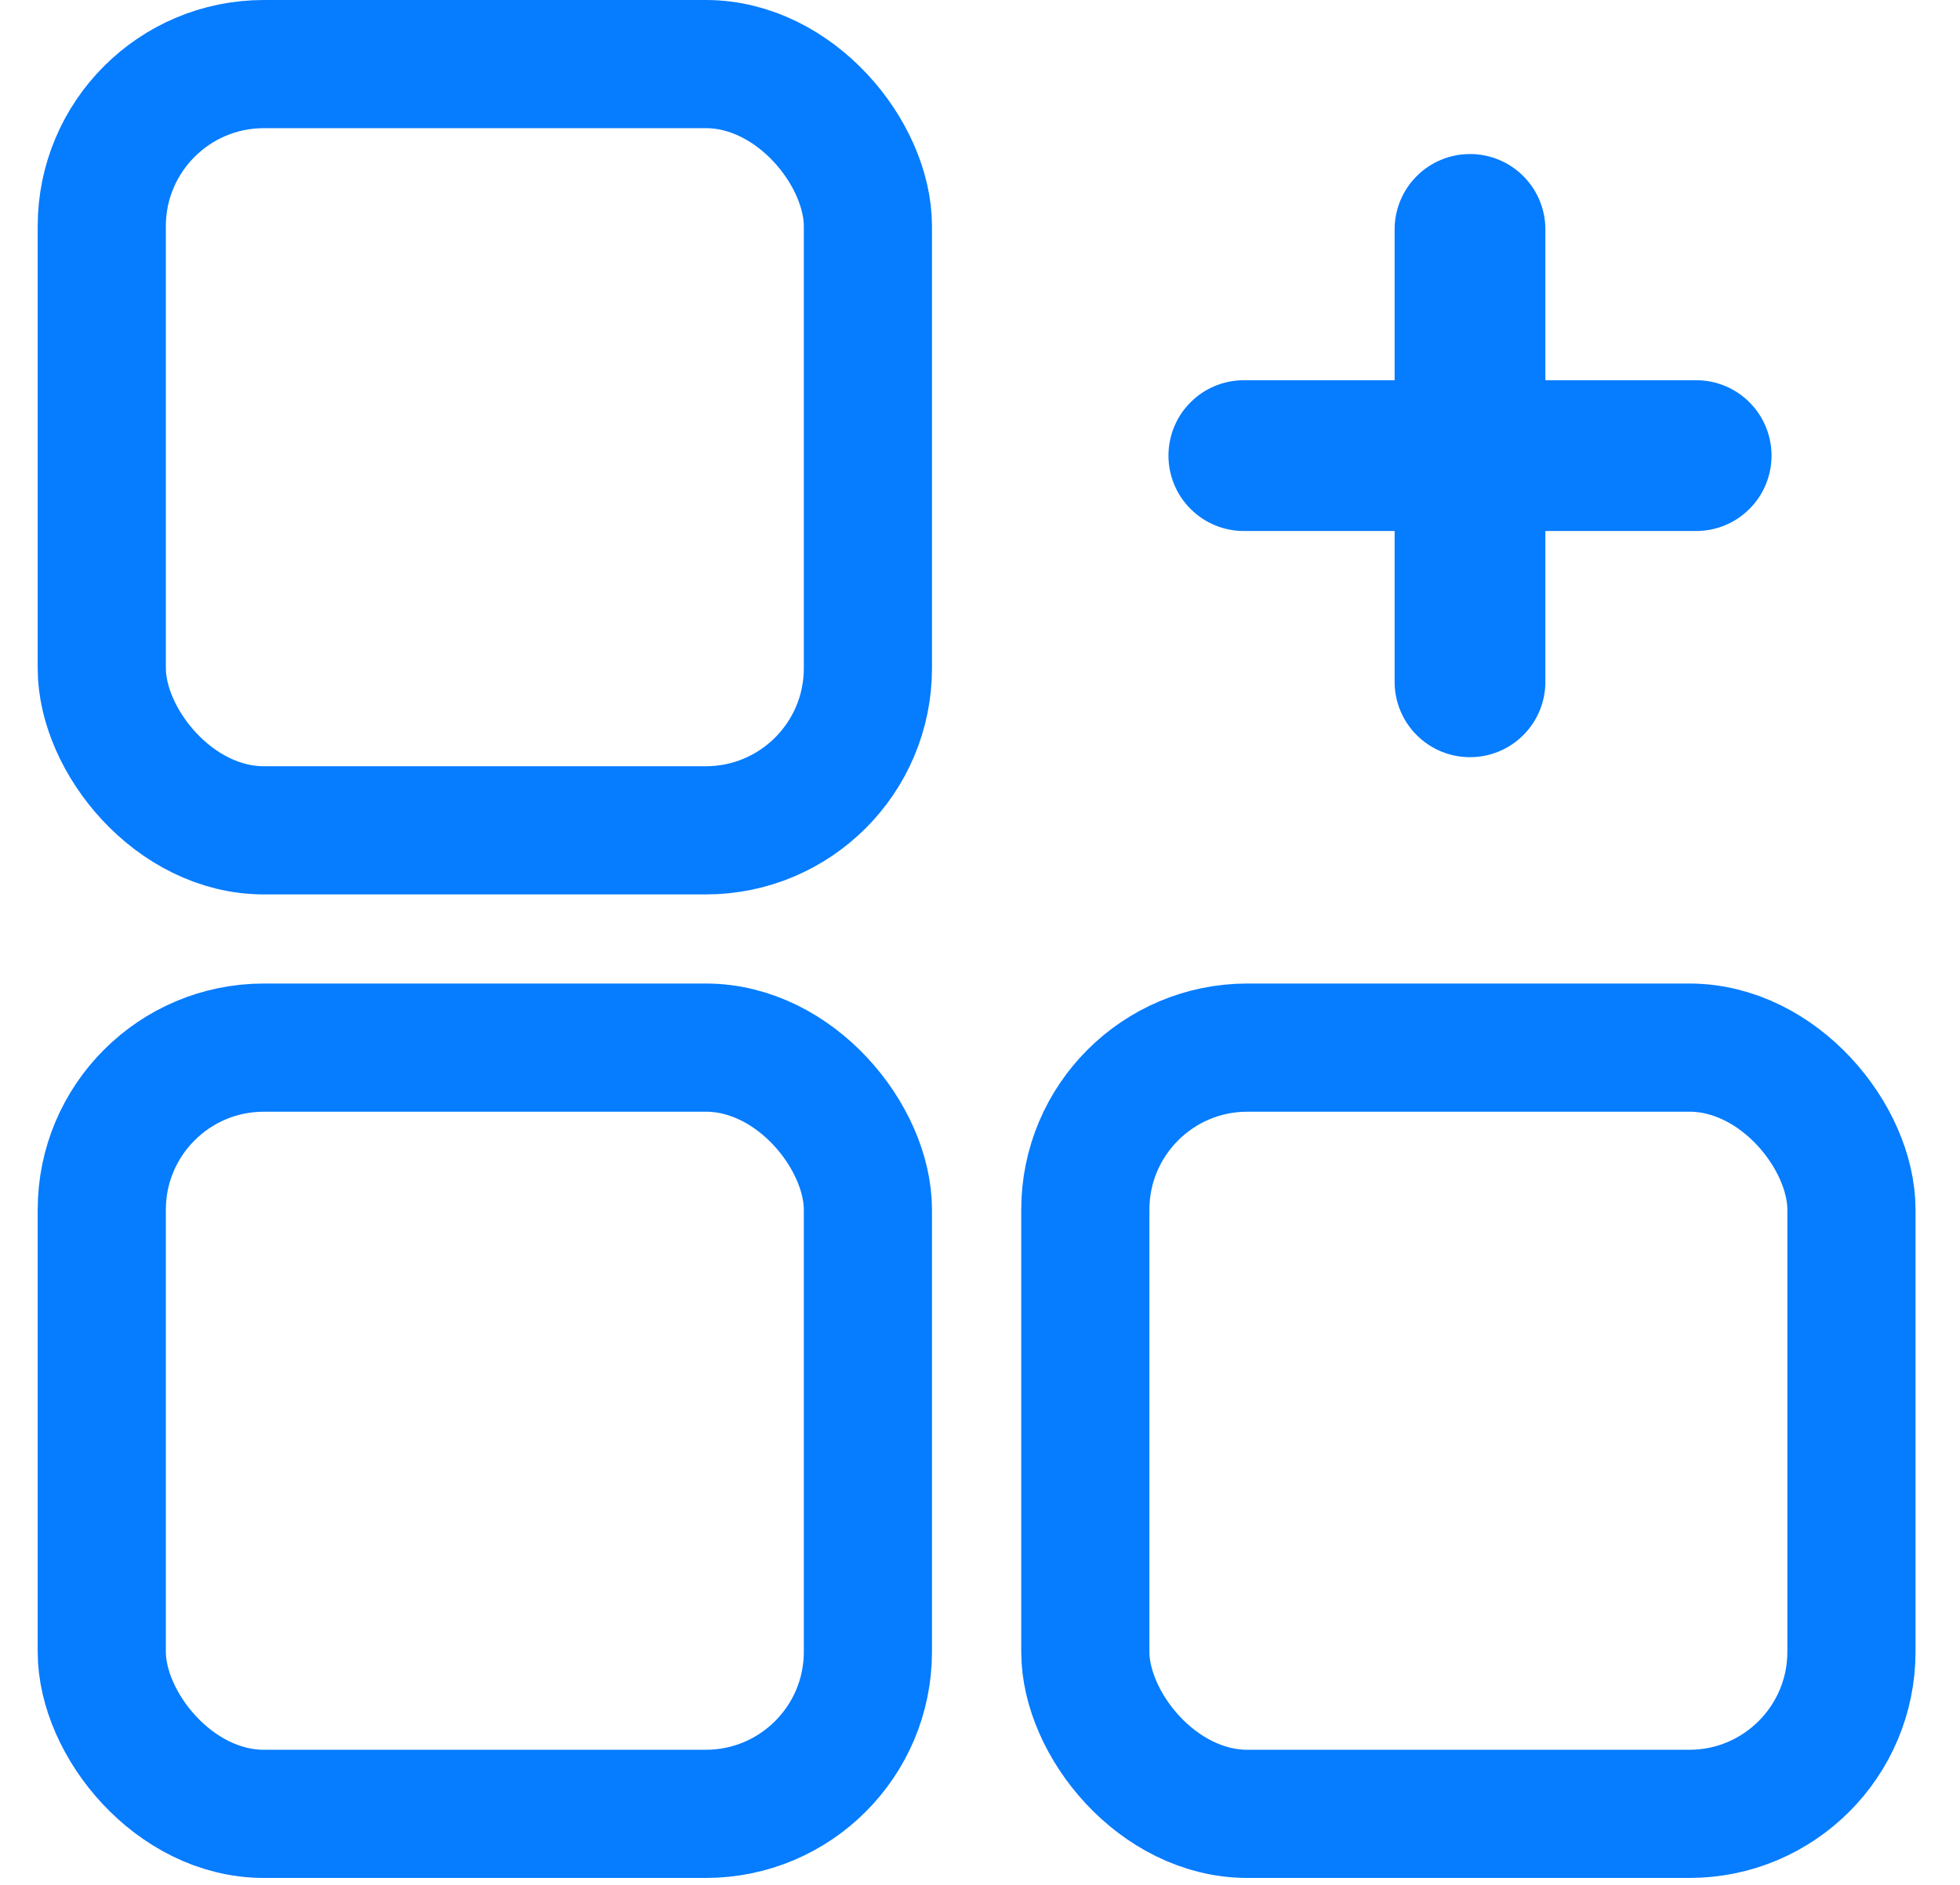 <svg width="26" height="25" viewBox="0 0 26 25" fill="none" xmlns="http://www.w3.org/2000/svg">
<rect x="1.35" y="0.85" width="10.163" height="10.163" rx="2.15" stroke="#067CFF" stroke-width="1.7"/>
<rect x="1.35" y="13.895" width="10.163" height="10.163" rx="2.15" stroke="#067CFF" stroke-width="1.7"/>
<rect x="14.397" y="13.895" width="10.163" height="10.163" rx="2.15" stroke="#067CFF" stroke-width="1.7"/>
<path d="M23.207 6.75C23.395 6.563 23.5 6.308 23.5 6.043C23.5 5.778 23.395 5.523 23.207 5.336C23.02 5.148 22.765 5.043 22.5 5.043H20.5V3.043C20.5 2.778 20.395 2.523 20.207 2.336C20.02 2.148 19.765 2.043 19.5 2.043C19.235 2.043 18.98 2.148 18.793 2.336C18.605 2.523 18.5 2.778 18.5 3.043V5.043H16.5C16.235 5.043 15.98 5.148 15.793 5.336C15.605 5.523 15.5 5.778 15.5 6.043C15.5 6.308 15.605 6.563 15.793 6.75C15.98 6.938 16.235 7.043 16.5 7.043H18.5V9.043C18.5 9.308 18.605 9.563 18.793 9.75C18.98 9.938 19.235 10.043 19.5 10.043C19.765 10.043 20.02 9.938 20.207 9.75C20.395 9.563 20.5 9.308 20.5 9.043V7.043H22.5C22.765 7.043 23.02 6.938 23.207 6.75Z" fill="#067CFF"/>
</svg>
